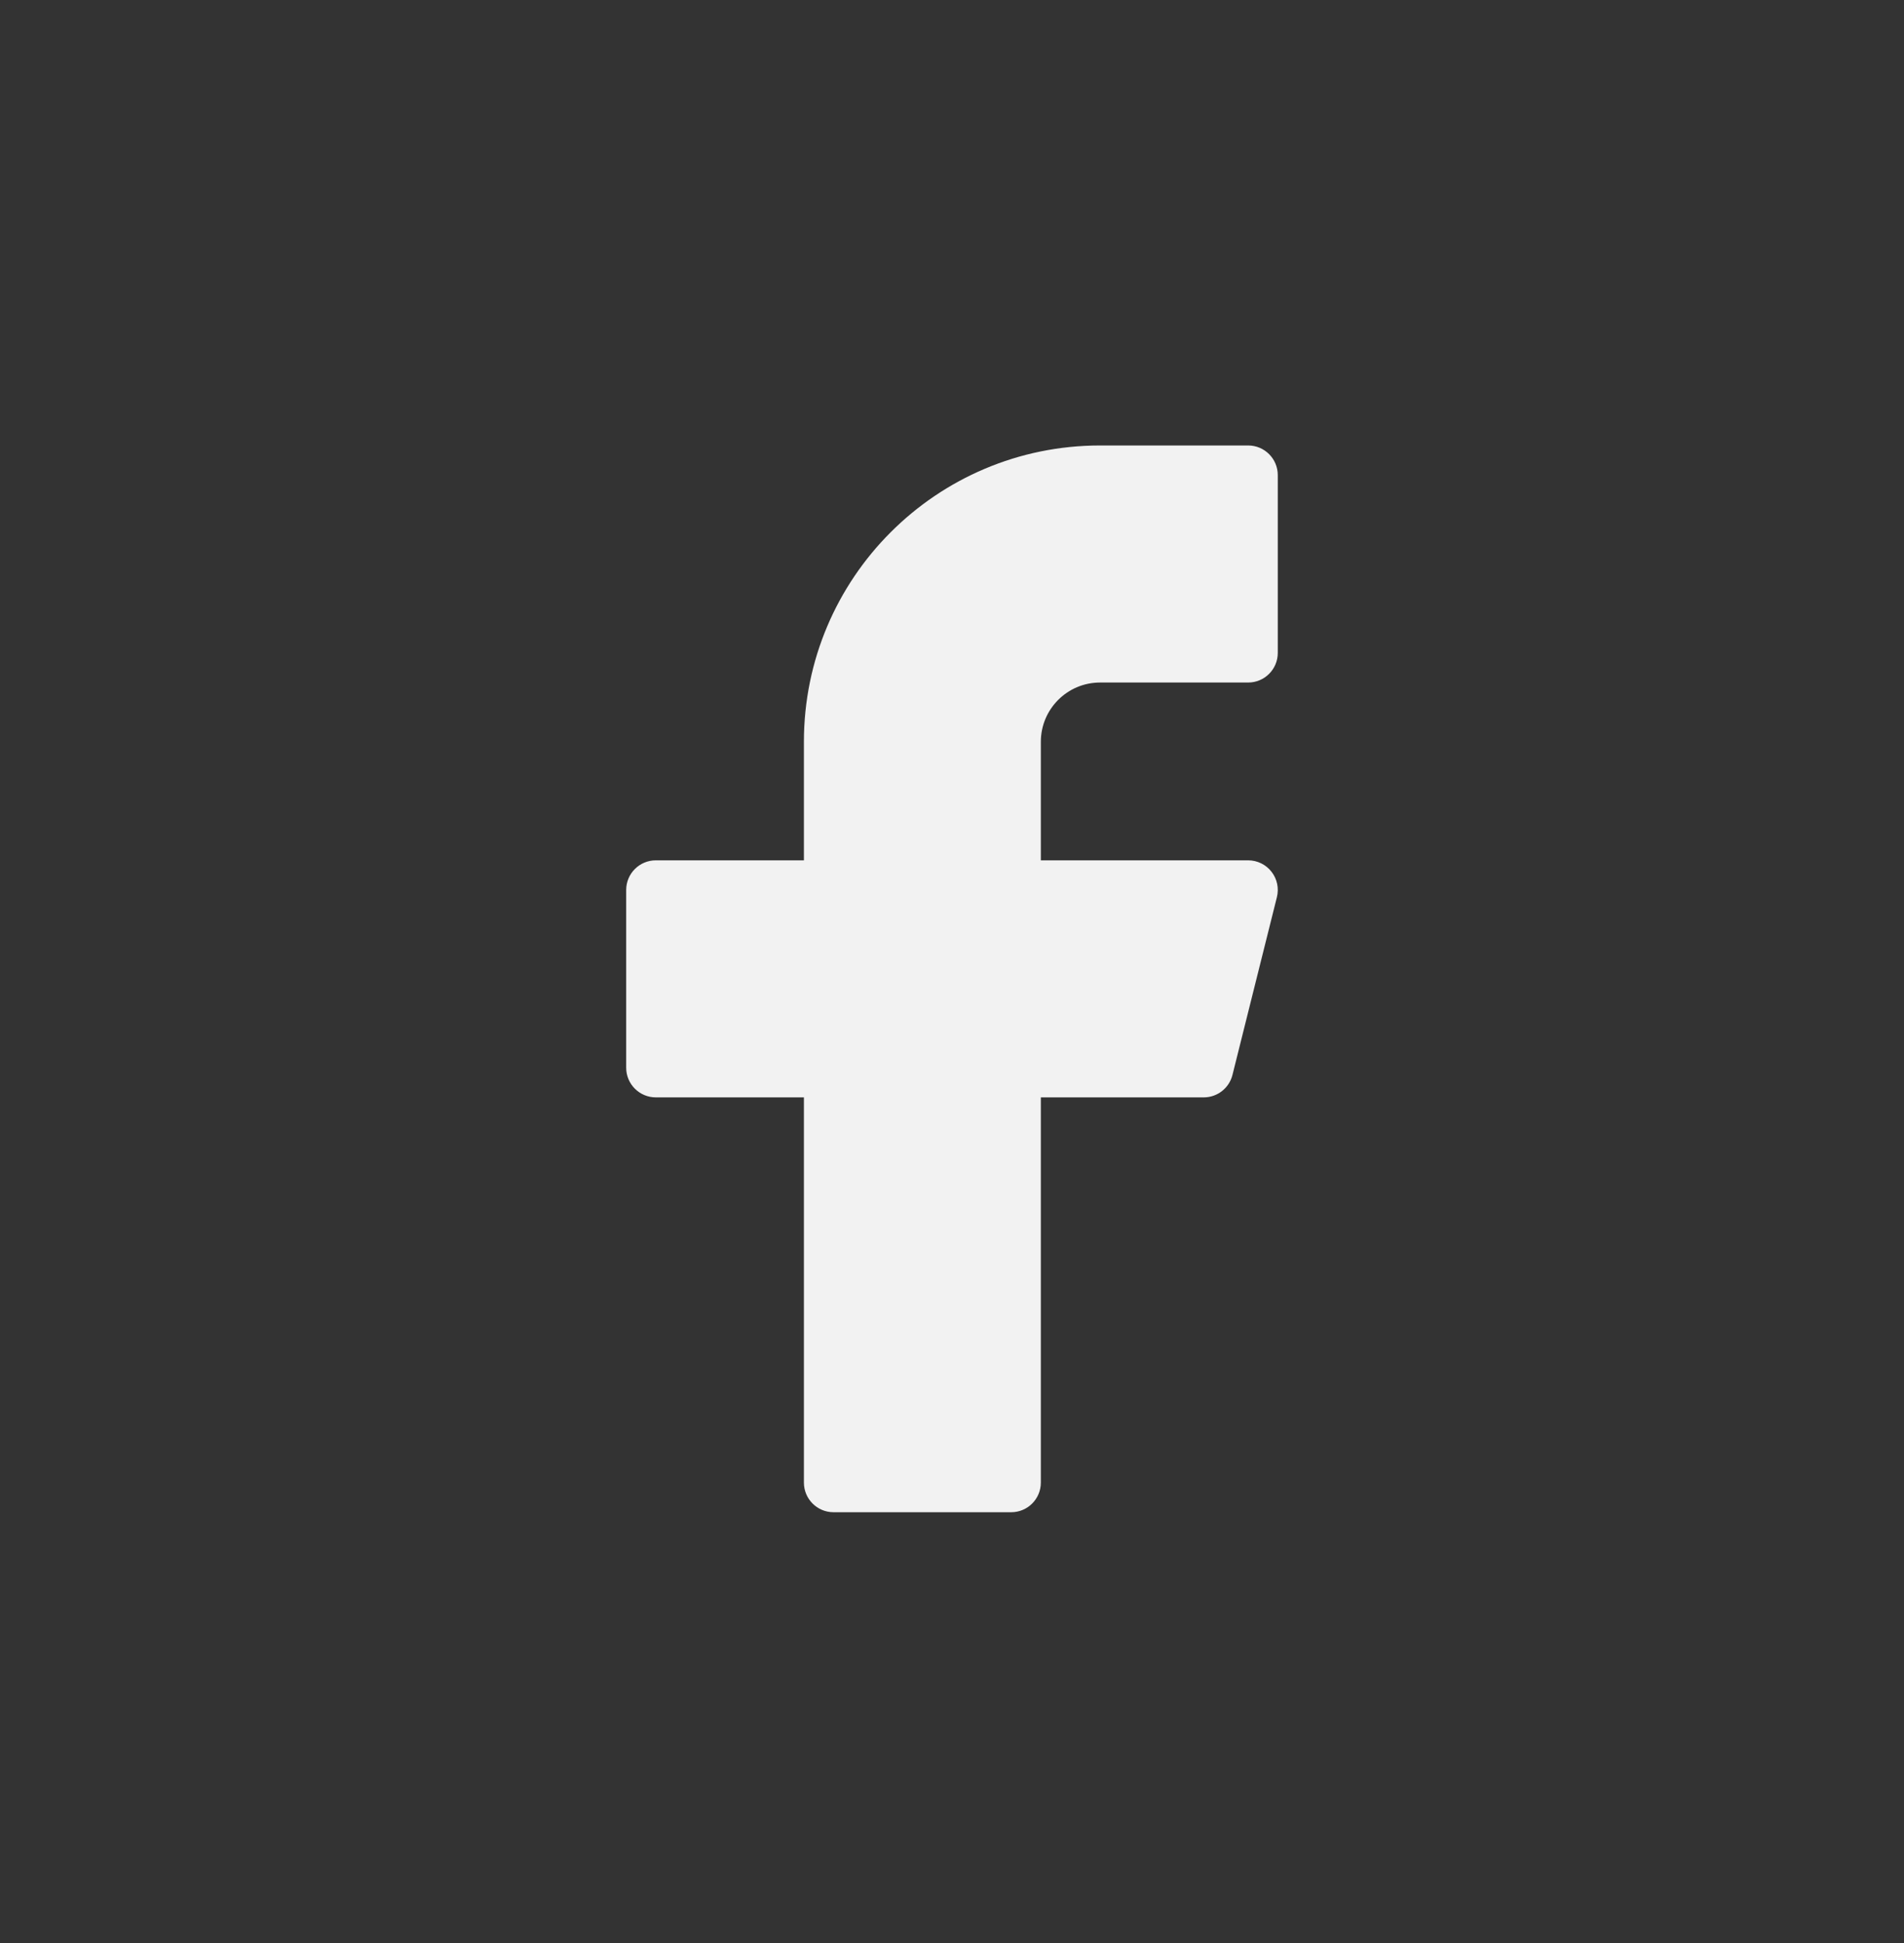 <svg width="50" height="51" viewBox="0 0 50 51" fill="none" xmlns="http://www.w3.org/2000/svg">
<rect x="0" y="0" width="50" height="51" fill="#333333" stroke="none"/>
<path fill-rule="evenodd" clip-rule="evenodd" d="M27.333 28.804H31.611C31.968 28.804 32.279 28.561 32.365 28.215L33.532 23.548C33.59 23.316 33.538 23.07 33.39 22.881C33.243 22.692 33.017 22.582 32.777 22.582H27.333V19.471C27.333 18.611 28.03 17.915 28.889 17.915H32.778C33.207 17.915 33.555 17.567 33.555 17.137V12.471C33.555 12.041 33.207 11.693 32.778 11.693H28.889C24.593 11.693 21.111 15.175 21.111 19.471V22.582H17.222C16.793 22.582 16.444 22.93 16.444 23.36V28.026C16.444 28.456 16.793 28.804 17.222 28.804H21.111V38.915C21.111 39.345 21.459 39.693 21.889 39.693H26.555C26.985 39.693 27.333 39.345 27.333 38.915V28.804Z" fill="#F2F2F2"/>
</svg>
